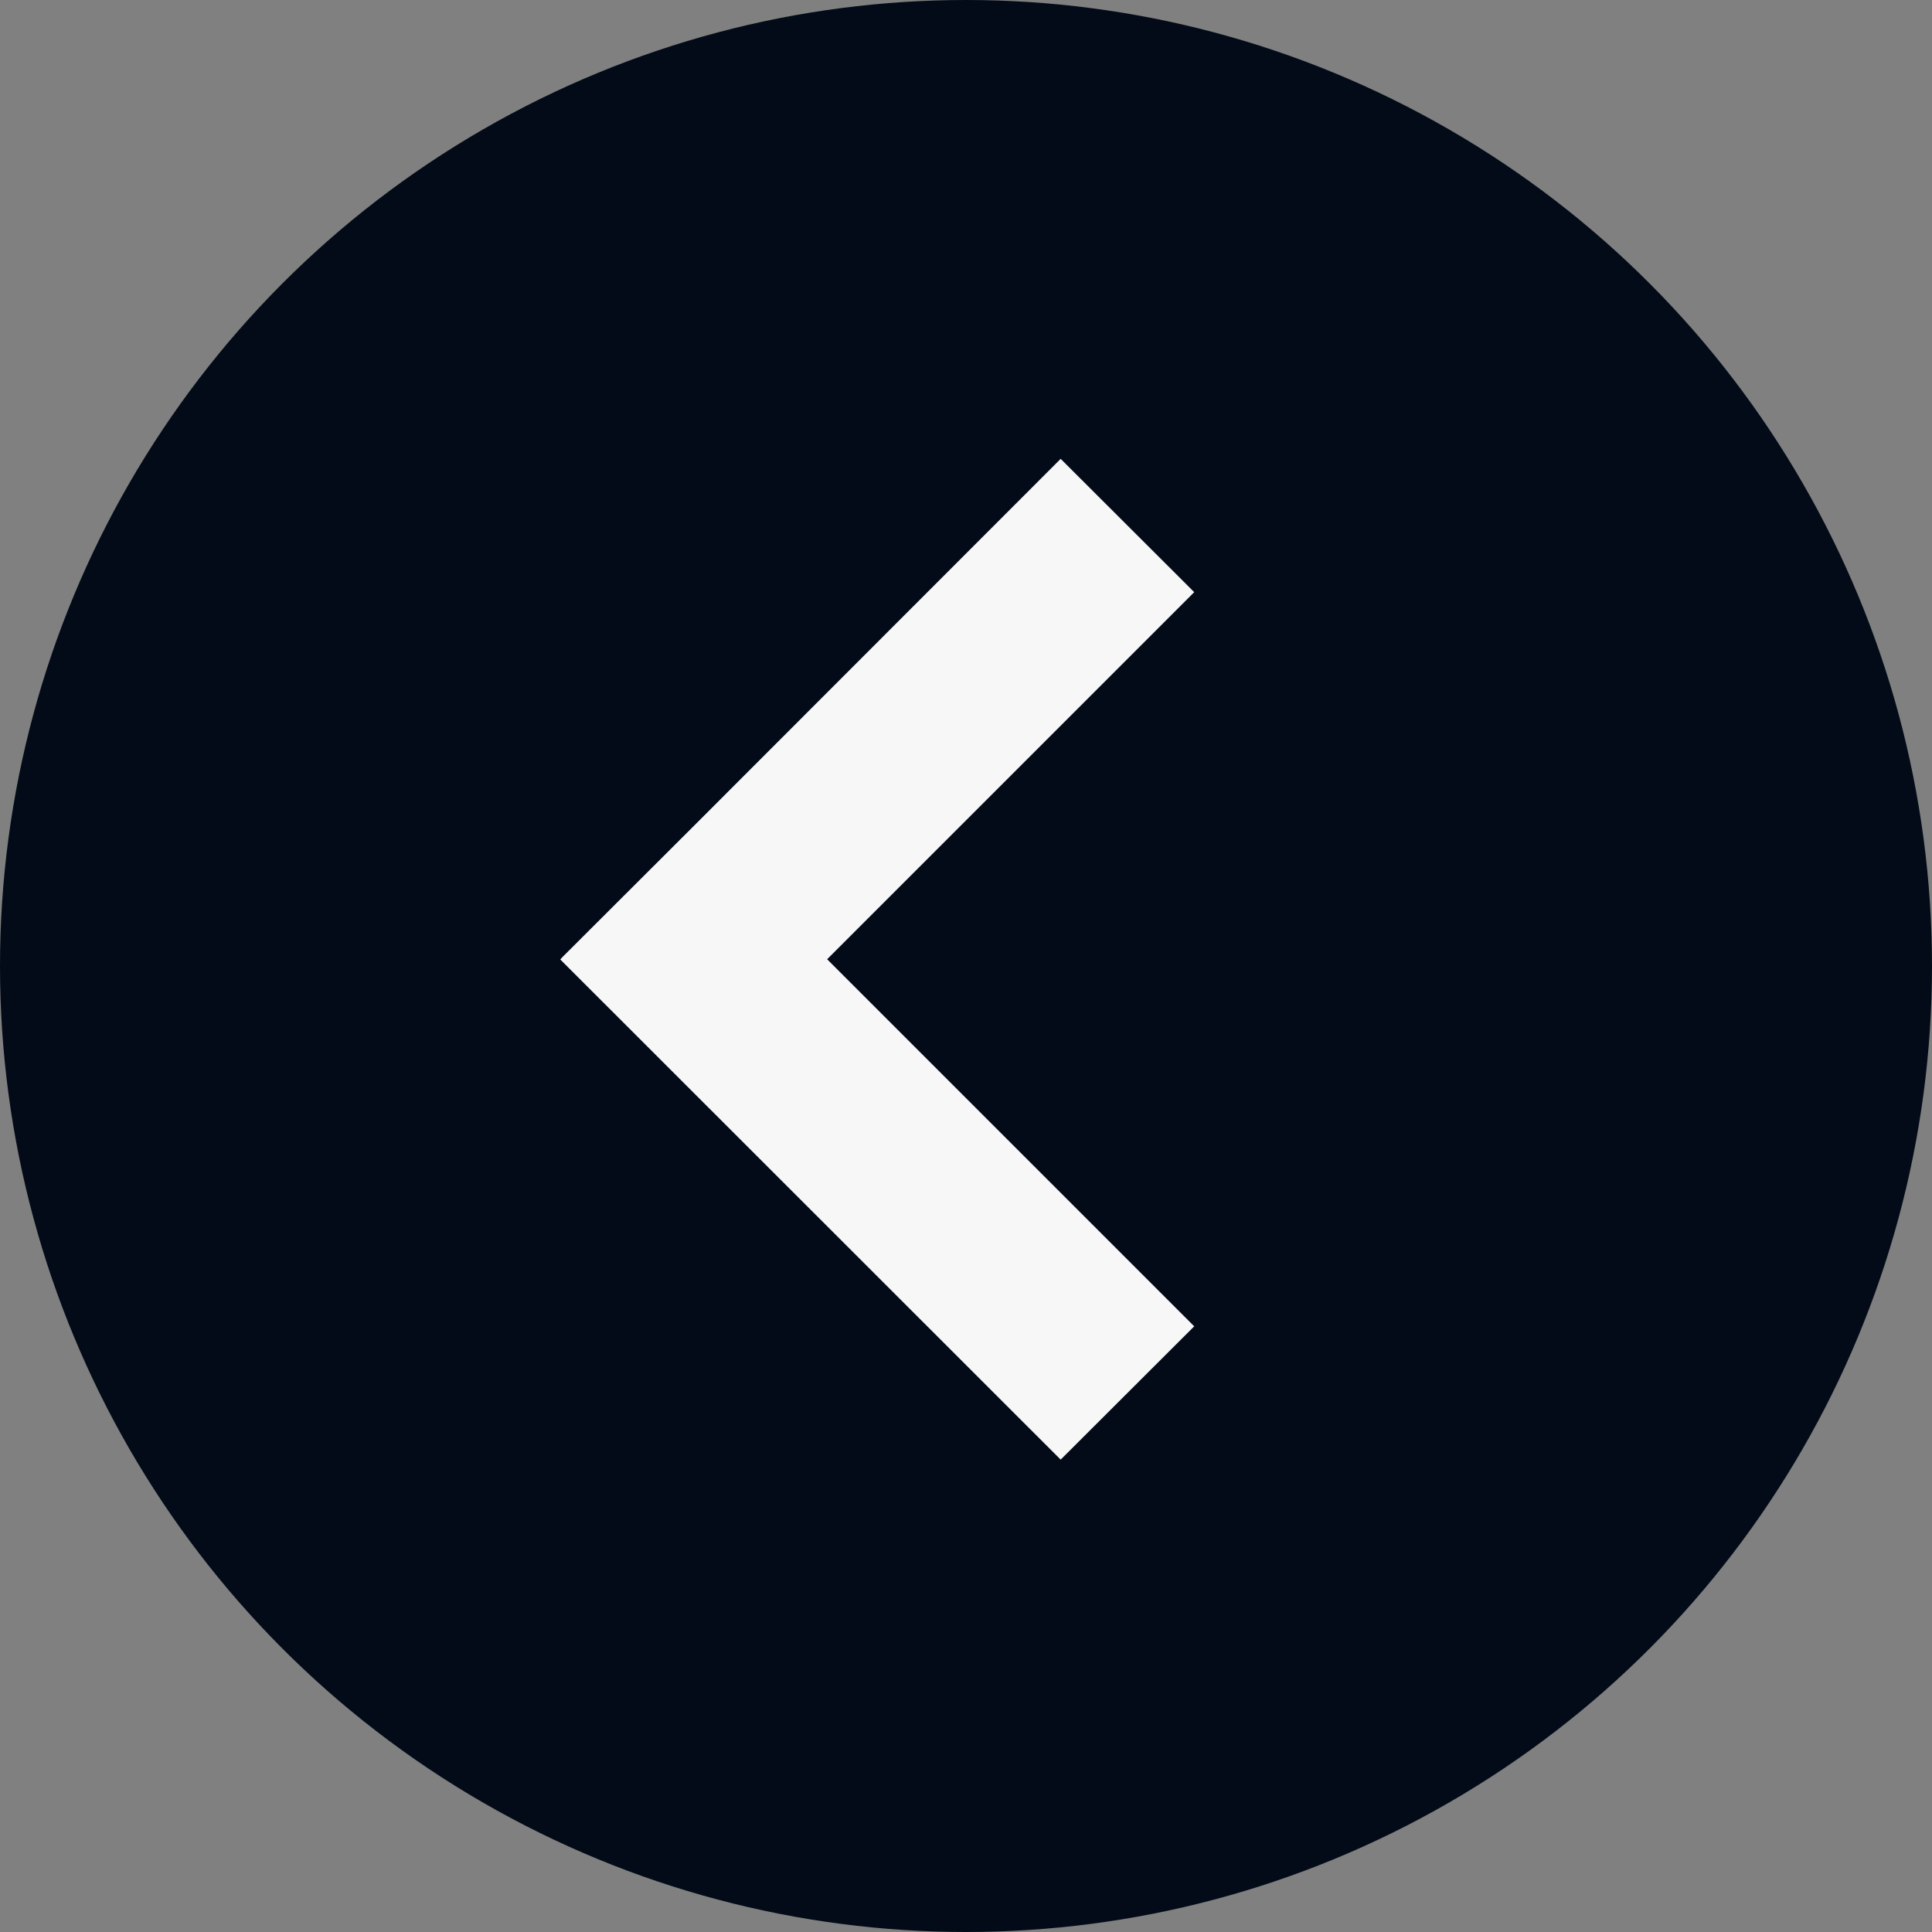 <?xml version="1.0" encoding="UTF-8"?> <svg xmlns="http://www.w3.org/2000/svg" id="_лой_1" data-name="Слой 1" width="2.82cm" height="2.82cm" viewBox="0 0 80 80"><rect x="0" y="0" width="80" height="80" fill="#808080" stroke="none"/><defs><style> .cls-1 { fill: #f7f7f7; fill-rule: evenodd; } .cls-2 { fill: #020b17; } </style></defs><circle class="cls-2" cx="40" cy="40" r="40"></circle><path class="cls-1" d="M28.73,34.2l-5.45,5.44-.08,.09,20.72,20.71,5.53-5.52-15.2-15.2,15.2-15.2-5.53-5.52-15.19,15.2Z"></path></svg> 
